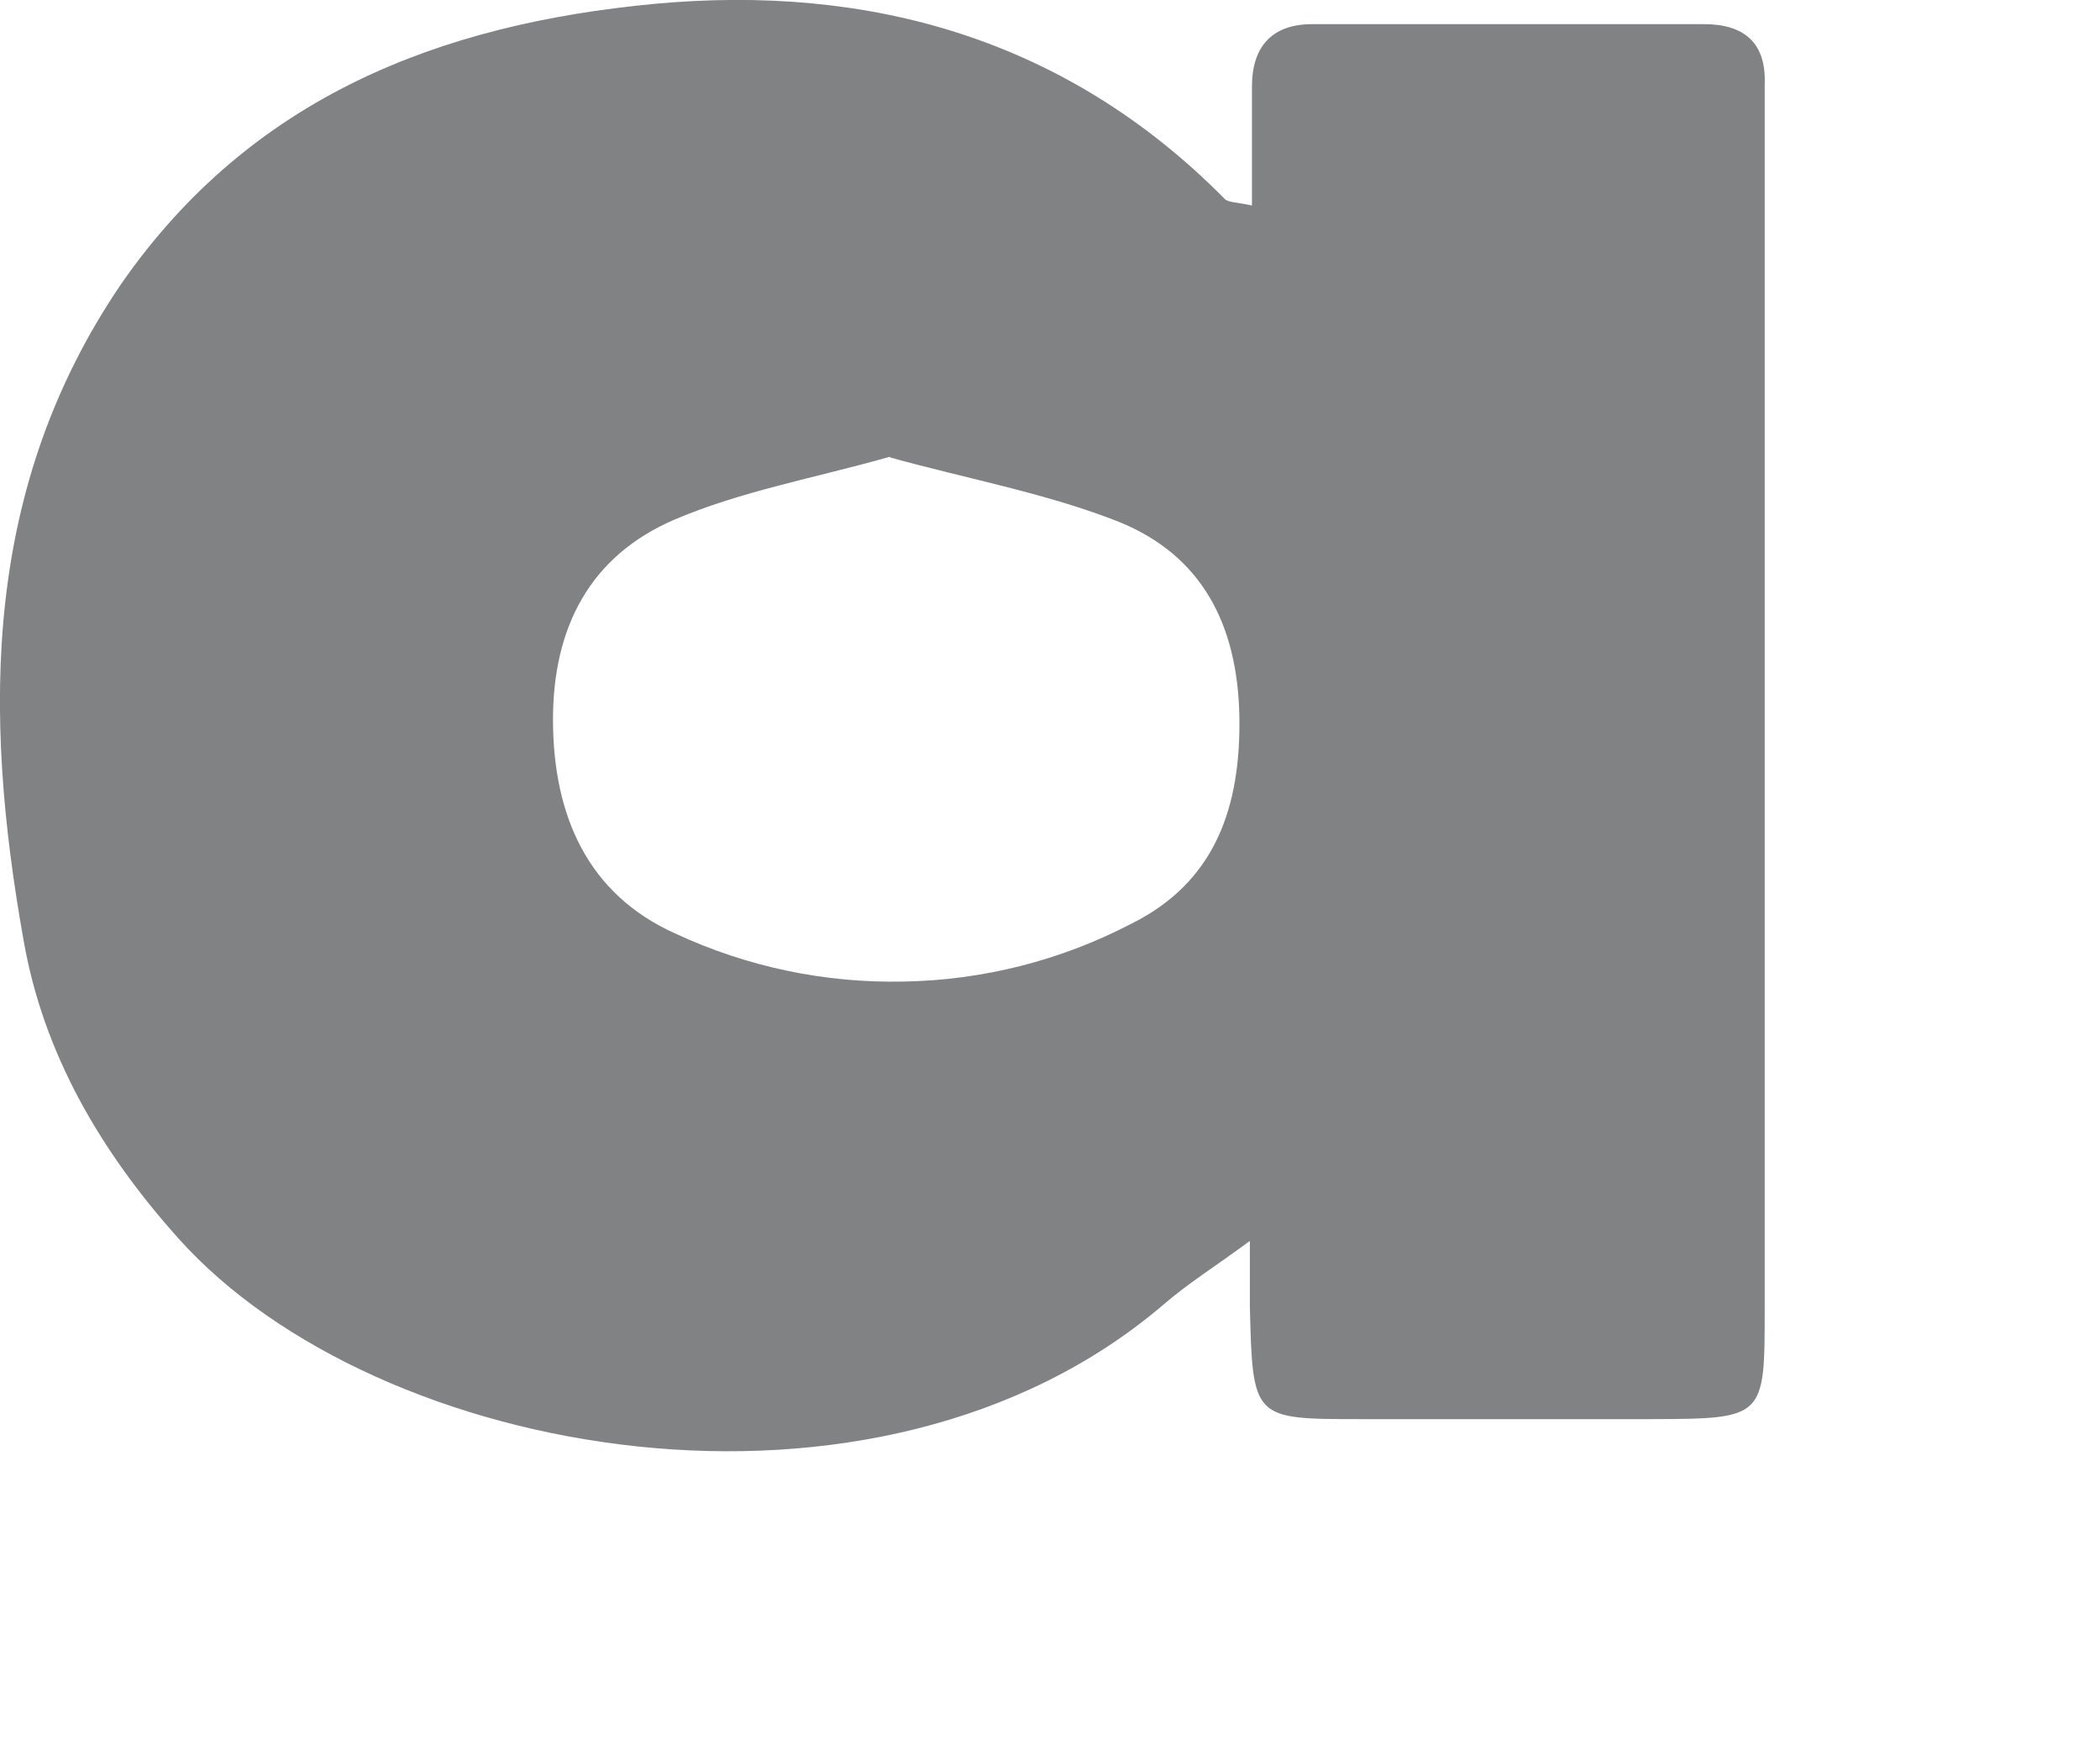 <?xml version="1.0" encoding="utf-8"?>
<svg xmlns="http://www.w3.org/2000/svg" fill="none" height="100%" overflow="visible" preserveAspectRatio="none" style="display: block;" viewBox="0 0 6 5" width="100%">
<path d="M3.577 0.587C3.577 0.471 3.577 0.356 3.577 0.247C3.577 0.138 3.63 0.069 3.749 0.069H4.869C4.984 0.069 5.047 0.123 5.042 0.242C5.042 0.29 5.042 0.337 5.042 0.385C5.042 1.503 5.042 2.622 5.042 3.74C5.042 4.051 5.042 4.053 4.719 4.054C4.442 4.054 4.165 4.054 3.887 4.054C3.579 4.054 3.579 4.054 3.571 3.731C3.571 3.684 3.571 3.637 3.571 3.545C3.469 3.62 3.392 3.668 3.324 3.727C2.503 4.428 1.075 4.169 0.51 3.538C0.286 3.288 0.123 3.008 0.067 2.684C-0.049 2.033 -0.049 1.391 0.347 0.81C0.717 0.278 1.255 0.069 1.87 0.011C2.485 -0.046 3.046 0.111 3.497 0.566C3.507 0.579 3.531 0.577 3.577 0.587ZM2.542 1.305C2.326 1.366 2.118 1.403 1.928 1.484C1.687 1.587 1.579 1.791 1.58 2.059C1.581 2.327 1.677 2.554 1.93 2.667C2.134 2.762 2.357 2.809 2.583 2.804C2.808 2.8 3.03 2.744 3.23 2.64C3.474 2.52 3.546 2.303 3.541 2.043C3.535 1.782 3.433 1.588 3.2 1.492C2.994 1.41 2.768 1.369 2.544 1.307L2.542 1.305Z" fill="#818284" id="Vector"/>
</svg>